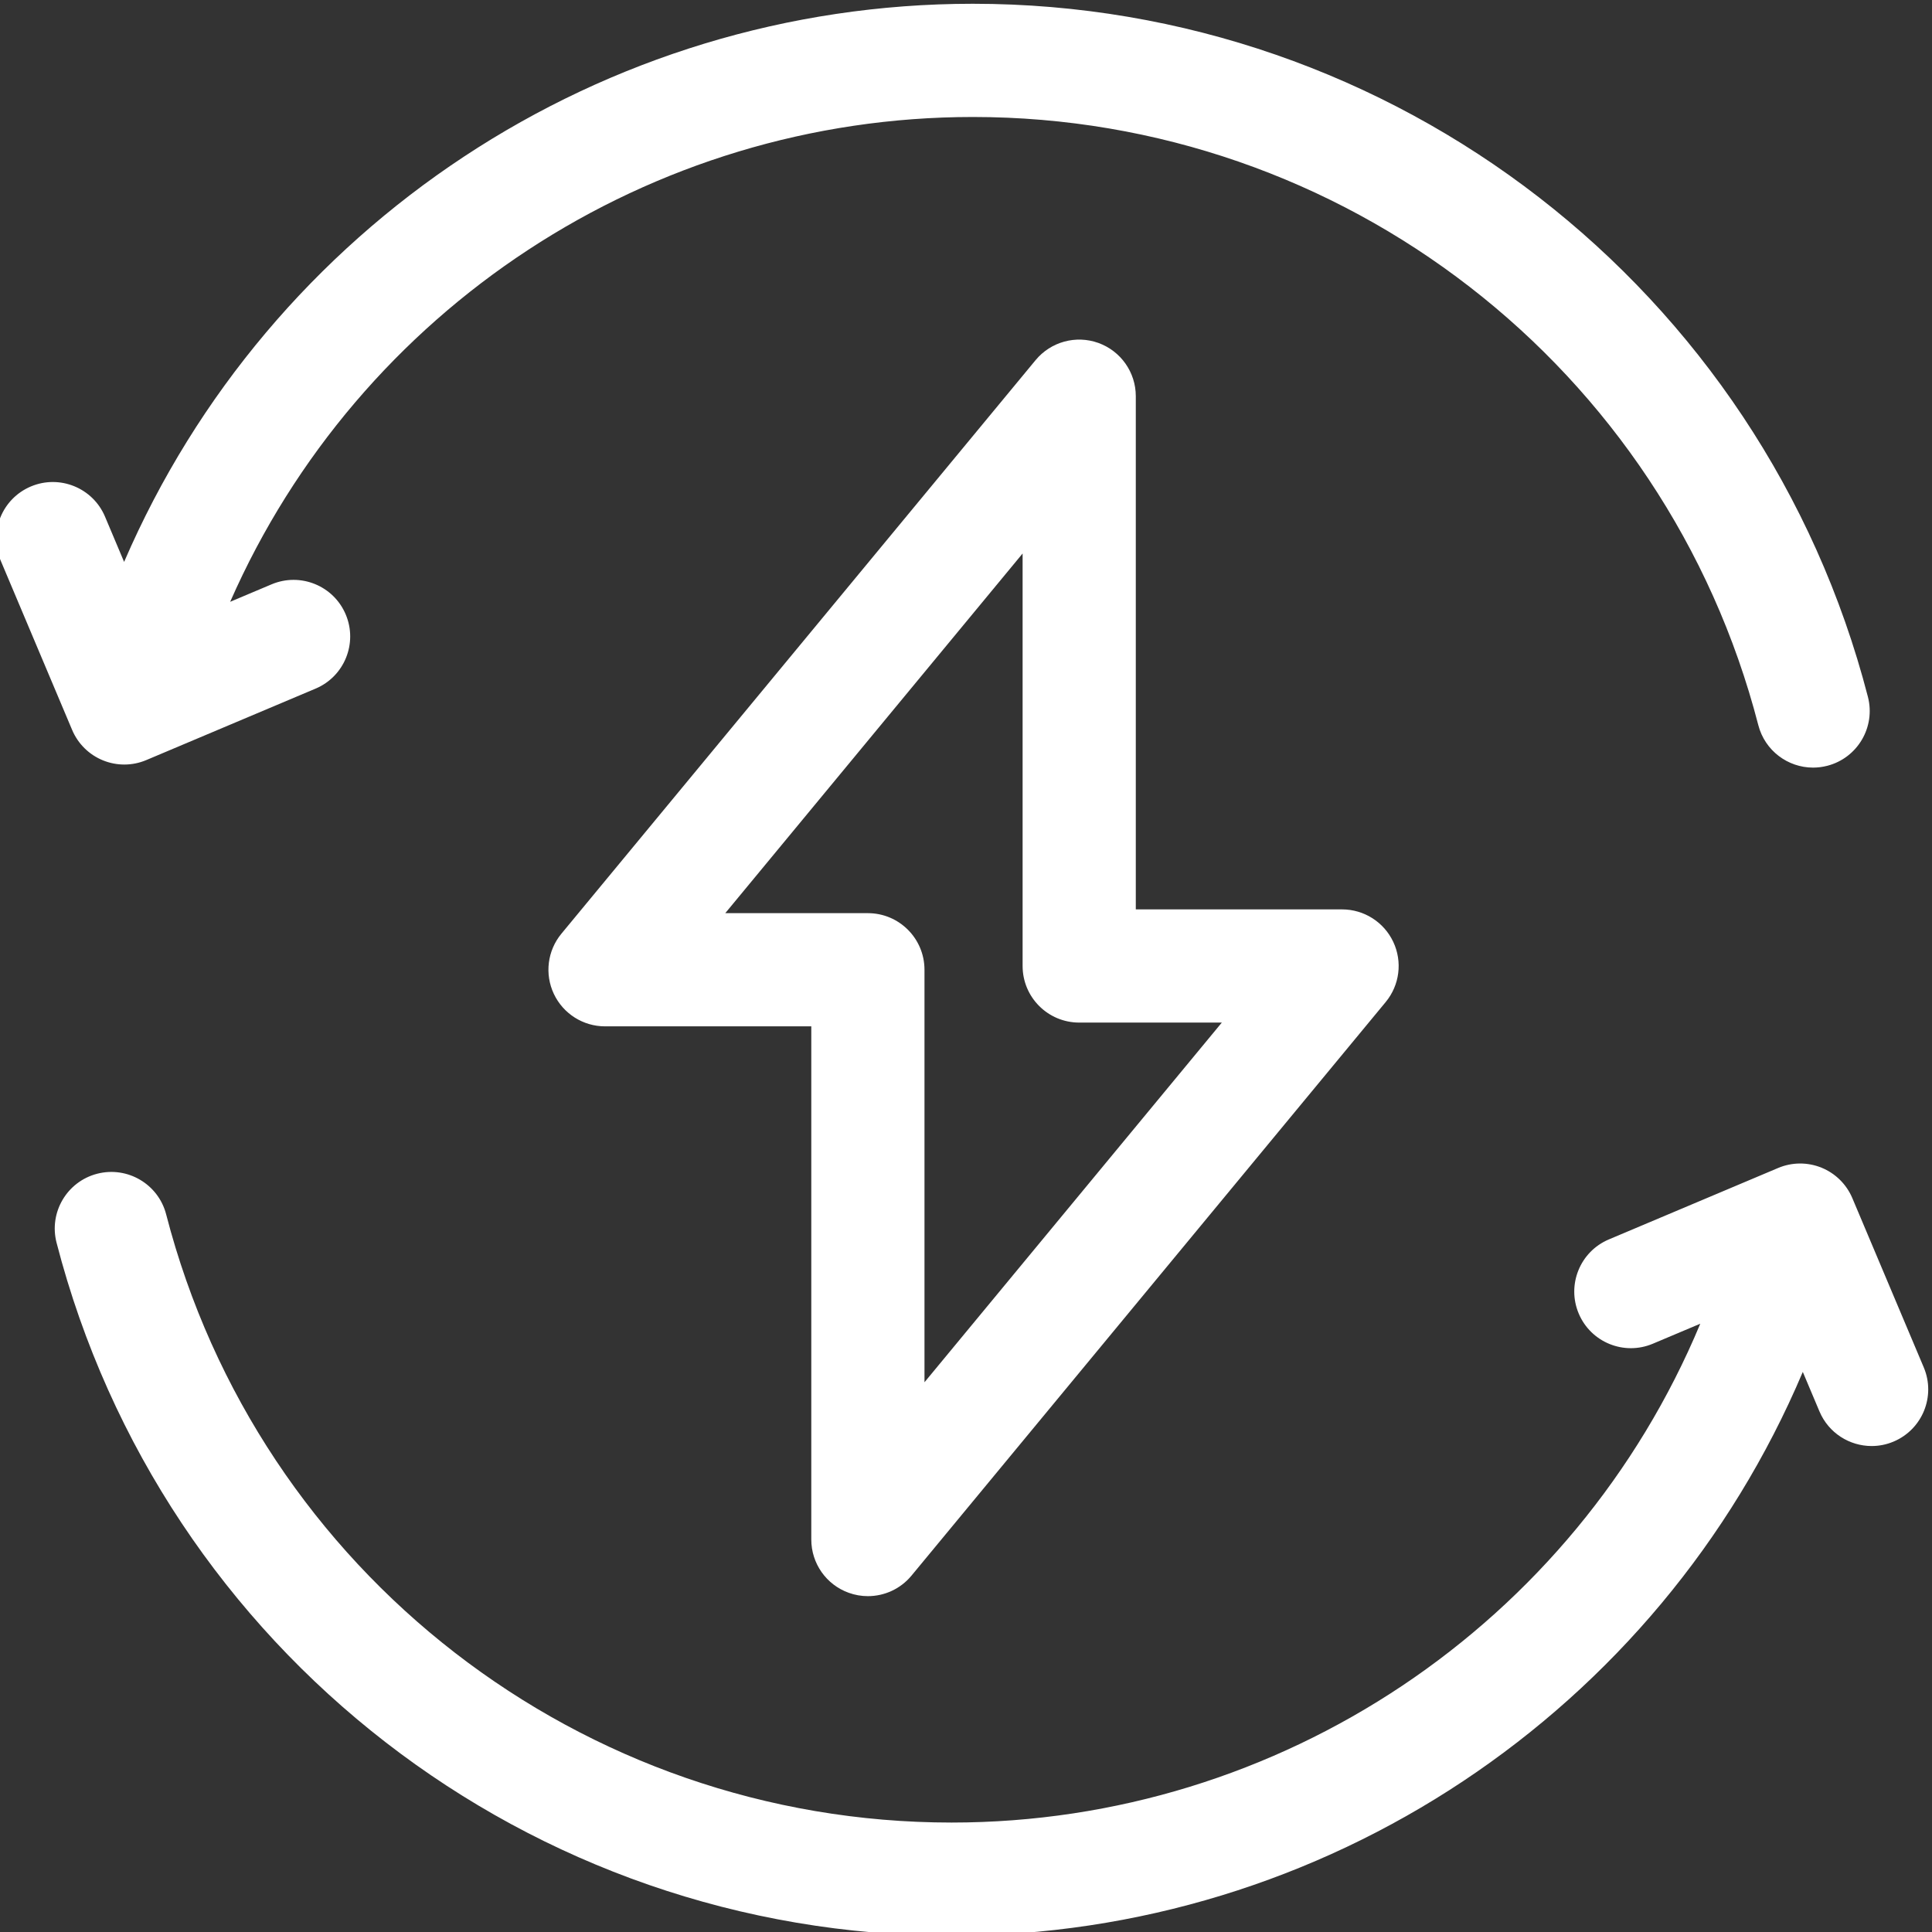 <svg width="80" height="80" viewBox="0 0 80 80" fill="none" xmlns="http://www.w3.org/2000/svg">
<rect x="0" y="0" width="80" height="80" fill="#333333" stroke="none"/>
<g clip-path="url(#clip0_2684_1368)">
<path d="M4.264 31.485C4.547 31.6 4.847 31.658 5.146 31.658C5.457 31.658 5.767 31.596 6.058 31.473L13.068 28.514C14.26 28.011 14.819 26.636 14.316 25.444C13.813 24.251 12.438 23.693 11.245 24.196L9.531 24.919C14.851 12.808 26.89 4.844 40.285 4.844C55.599 4.844 68.974 15.2 72.808 30.027C73.081 31.083 74.032 31.785 75.075 31.785C75.269 31.785 75.467 31.76 75.663 31.71C76.917 31.386 77.67 30.107 77.346 28.854C72.977 11.957 57.736 0.156 40.285 0.156C24.935 0.156 11.149 9.335 5.139 23.267L4.348 21.392C3.844 20.2 2.469 19.641 1.277 20.144C0.084 20.648 -0.474 22.023 0.029 23.215L2.987 30.225C3.229 30.798 3.688 31.251 4.264 31.485Z" fill="white"/>
<path d="M79.659 56.621L76.701 49.611C76.459 49.038 75.999 48.585 75.424 48.351C74.847 48.117 74.202 48.121 73.63 48.363L66.619 51.322C65.427 51.825 64.868 53.2 65.372 54.393C65.875 55.585 67.25 56.144 68.442 55.64L70.405 54.812C65.217 67.249 53.01 75.468 39.404 75.468C24.088 75.468 10.714 65.112 6.88 50.284C6.556 49.031 5.277 48.279 4.024 48.602C2.771 48.926 2.018 50.205 2.342 51.458C6.711 68.355 21.951 80.155 39.404 80.155C54.84 80.155 68.694 70.873 74.65 56.808L75.34 58.444C75.718 59.339 76.586 59.877 77.501 59.877C77.804 59.877 78.114 59.818 78.411 59.692C79.603 59.188 80.162 57.814 79.659 56.621Z" fill="white"/>
<path d="M35.144 65.954C35.403 66.048 35.672 66.093 35.938 66.093C36.623 66.093 37.29 65.792 37.744 65.242L57.378 41.493C57.957 40.793 58.079 39.822 57.692 39.001C57.305 38.18 56.48 37.656 55.572 37.656H47.031V16.406C47.031 15.417 46.411 14.536 45.481 14.2C44.551 13.866 43.511 14.151 42.881 14.913L23.247 38.662C22.668 39.362 22.546 40.333 22.933 41.154C23.32 41.975 24.146 42.499 25.054 42.499H33.594V63.749C33.594 64.738 34.214 65.62 35.144 65.954ZM30.032 37.812L42.344 22.919V39.999C42.344 41.294 43.393 42.343 44.688 42.343H50.593L38.281 57.236V40.156C38.281 38.861 37.231 37.812 35.938 37.812H30.032Z" fill="white"/>
</g>
<defs>
<clipPath id="clip0_2684_1368">
<rect width="80" height="80" fill="white"/>
</clipPath>
</defs>
</svg>
